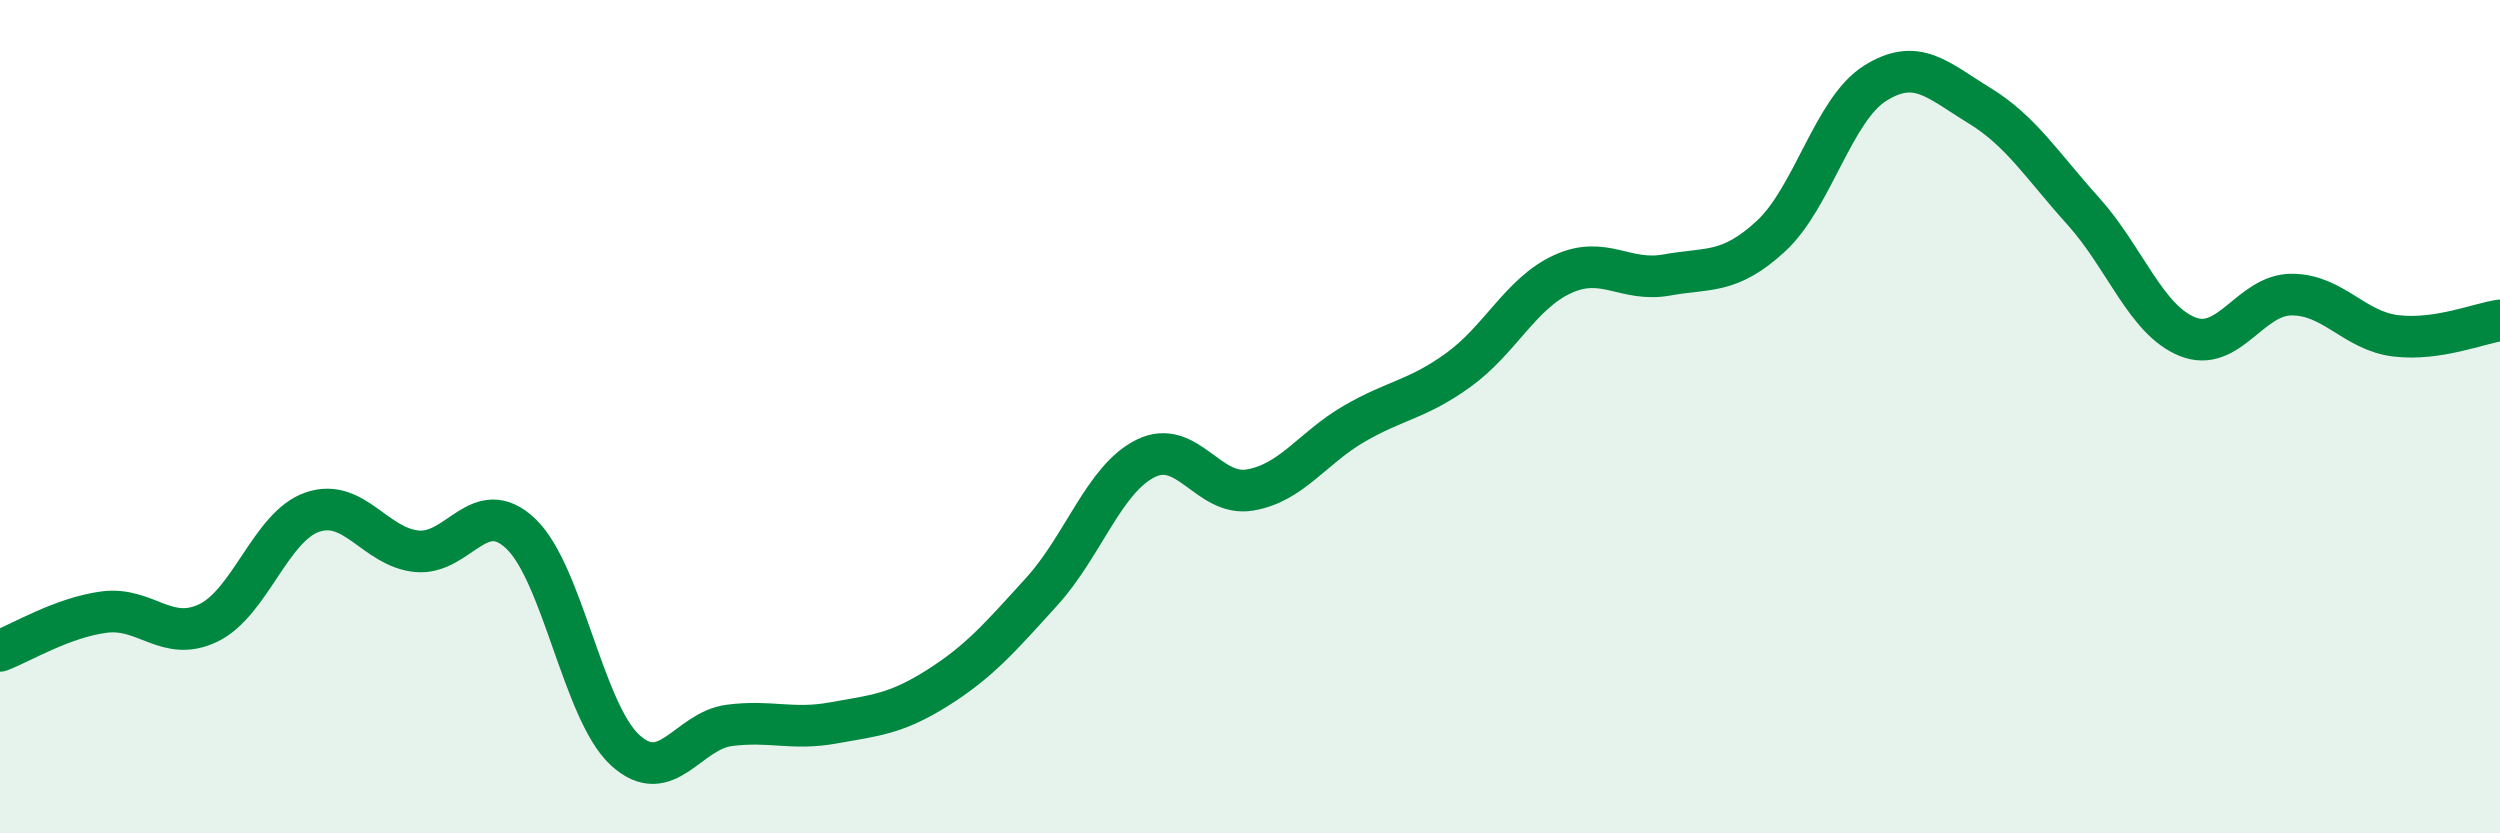 
    <svg width="60" height="20" viewBox="0 0 60 20" xmlns="http://www.w3.org/2000/svg">
      <path
        d="M 0,15.62 C 0.5,15.43 1.5,14.82 2.5,14.69 C 3.5,14.56 4,15.43 5,14.95 C 6,14.47 6.5,12.63 7.5,12.29 C 8.5,11.95 9,13.13 10,13.23 C 11,13.33 11.5,11.86 12.5,12.81 C 13.5,13.76 14,17.08 15,18 C 16,18.92 16.5,17.54 17.5,17.41 C 18.5,17.28 19,17.53 20,17.35 C 21,17.17 21.5,17.14 22.5,16.51 C 23.5,15.88 24,15.3 25,14.2 C 26,13.1 26.5,11.49 27.5,11 C 28.5,10.51 29,11.93 30,11.76 C 31,11.59 31.5,10.75 32.5,10.17 C 33.5,9.59 34,9.6 35,8.88 C 36,8.16 36.5,7.04 37.5,6.58 C 38.5,6.12 39,6.78 40,6.6 C 41,6.42 41.5,6.59 42.5,5.67 C 43.5,4.75 44,2.63 45,2 C 46,1.37 46.5,1.92 47.5,2.53 C 48.5,3.14 49,3.96 50,5.07 C 51,6.18 51.5,7.68 52.5,8.08 C 53.5,8.48 54,7.07 55,7.07 C 56,7.07 56.5,7.94 57.5,8.06 C 58.5,8.18 59.5,7.76 60,7.69L60 20L0 20Z"
        fill="#008740"
        opacity="0.1"
        stroke-linecap="round"
        stroke-linejoin="round"
      />
      <path
        d="M 0,15.62 C 0.5,15.43 1.5,14.82 2.5,14.69 C 3.5,14.56 4,15.43 5,14.95 C 6,14.47 6.5,12.63 7.5,12.29 C 8.5,11.95 9,13.13 10,13.23 C 11,13.33 11.5,11.86 12.5,12.81 C 13.5,13.76 14,17.08 15,18 C 16,18.92 16.5,17.54 17.5,17.41 C 18.5,17.28 19,17.53 20,17.35 C 21,17.17 21.5,17.14 22.5,16.51 C 23.5,15.88 24,15.3 25,14.2 C 26,13.1 26.5,11.49 27.5,11 C 28.5,10.51 29,11.93 30,11.76 C 31,11.59 31.5,10.75 32.5,10.17 C 33.5,9.59 34,9.6 35,8.88 C 36,8.16 36.5,7.04 37.5,6.58 C 38.5,6.12 39,6.78 40,6.6 C 41,6.42 41.5,6.59 42.5,5.67 C 43.5,4.75 44,2.63 45,2 C 46,1.37 46.5,1.92 47.5,2.53 C 48.5,3.14 49,3.96 50,5.07 C 51,6.18 51.5,7.68 52.5,8.08 C 53.5,8.48 54,7.07 55,7.07 C 56,7.07 56.5,7.94 57.5,8.06 C 58.5,8.18 59.5,7.76 60,7.69"
        stroke="#008740"
        stroke-width="1"
        fill="none"
        stroke-linecap="round"
        stroke-linejoin="round"
      />
    </svg>
  